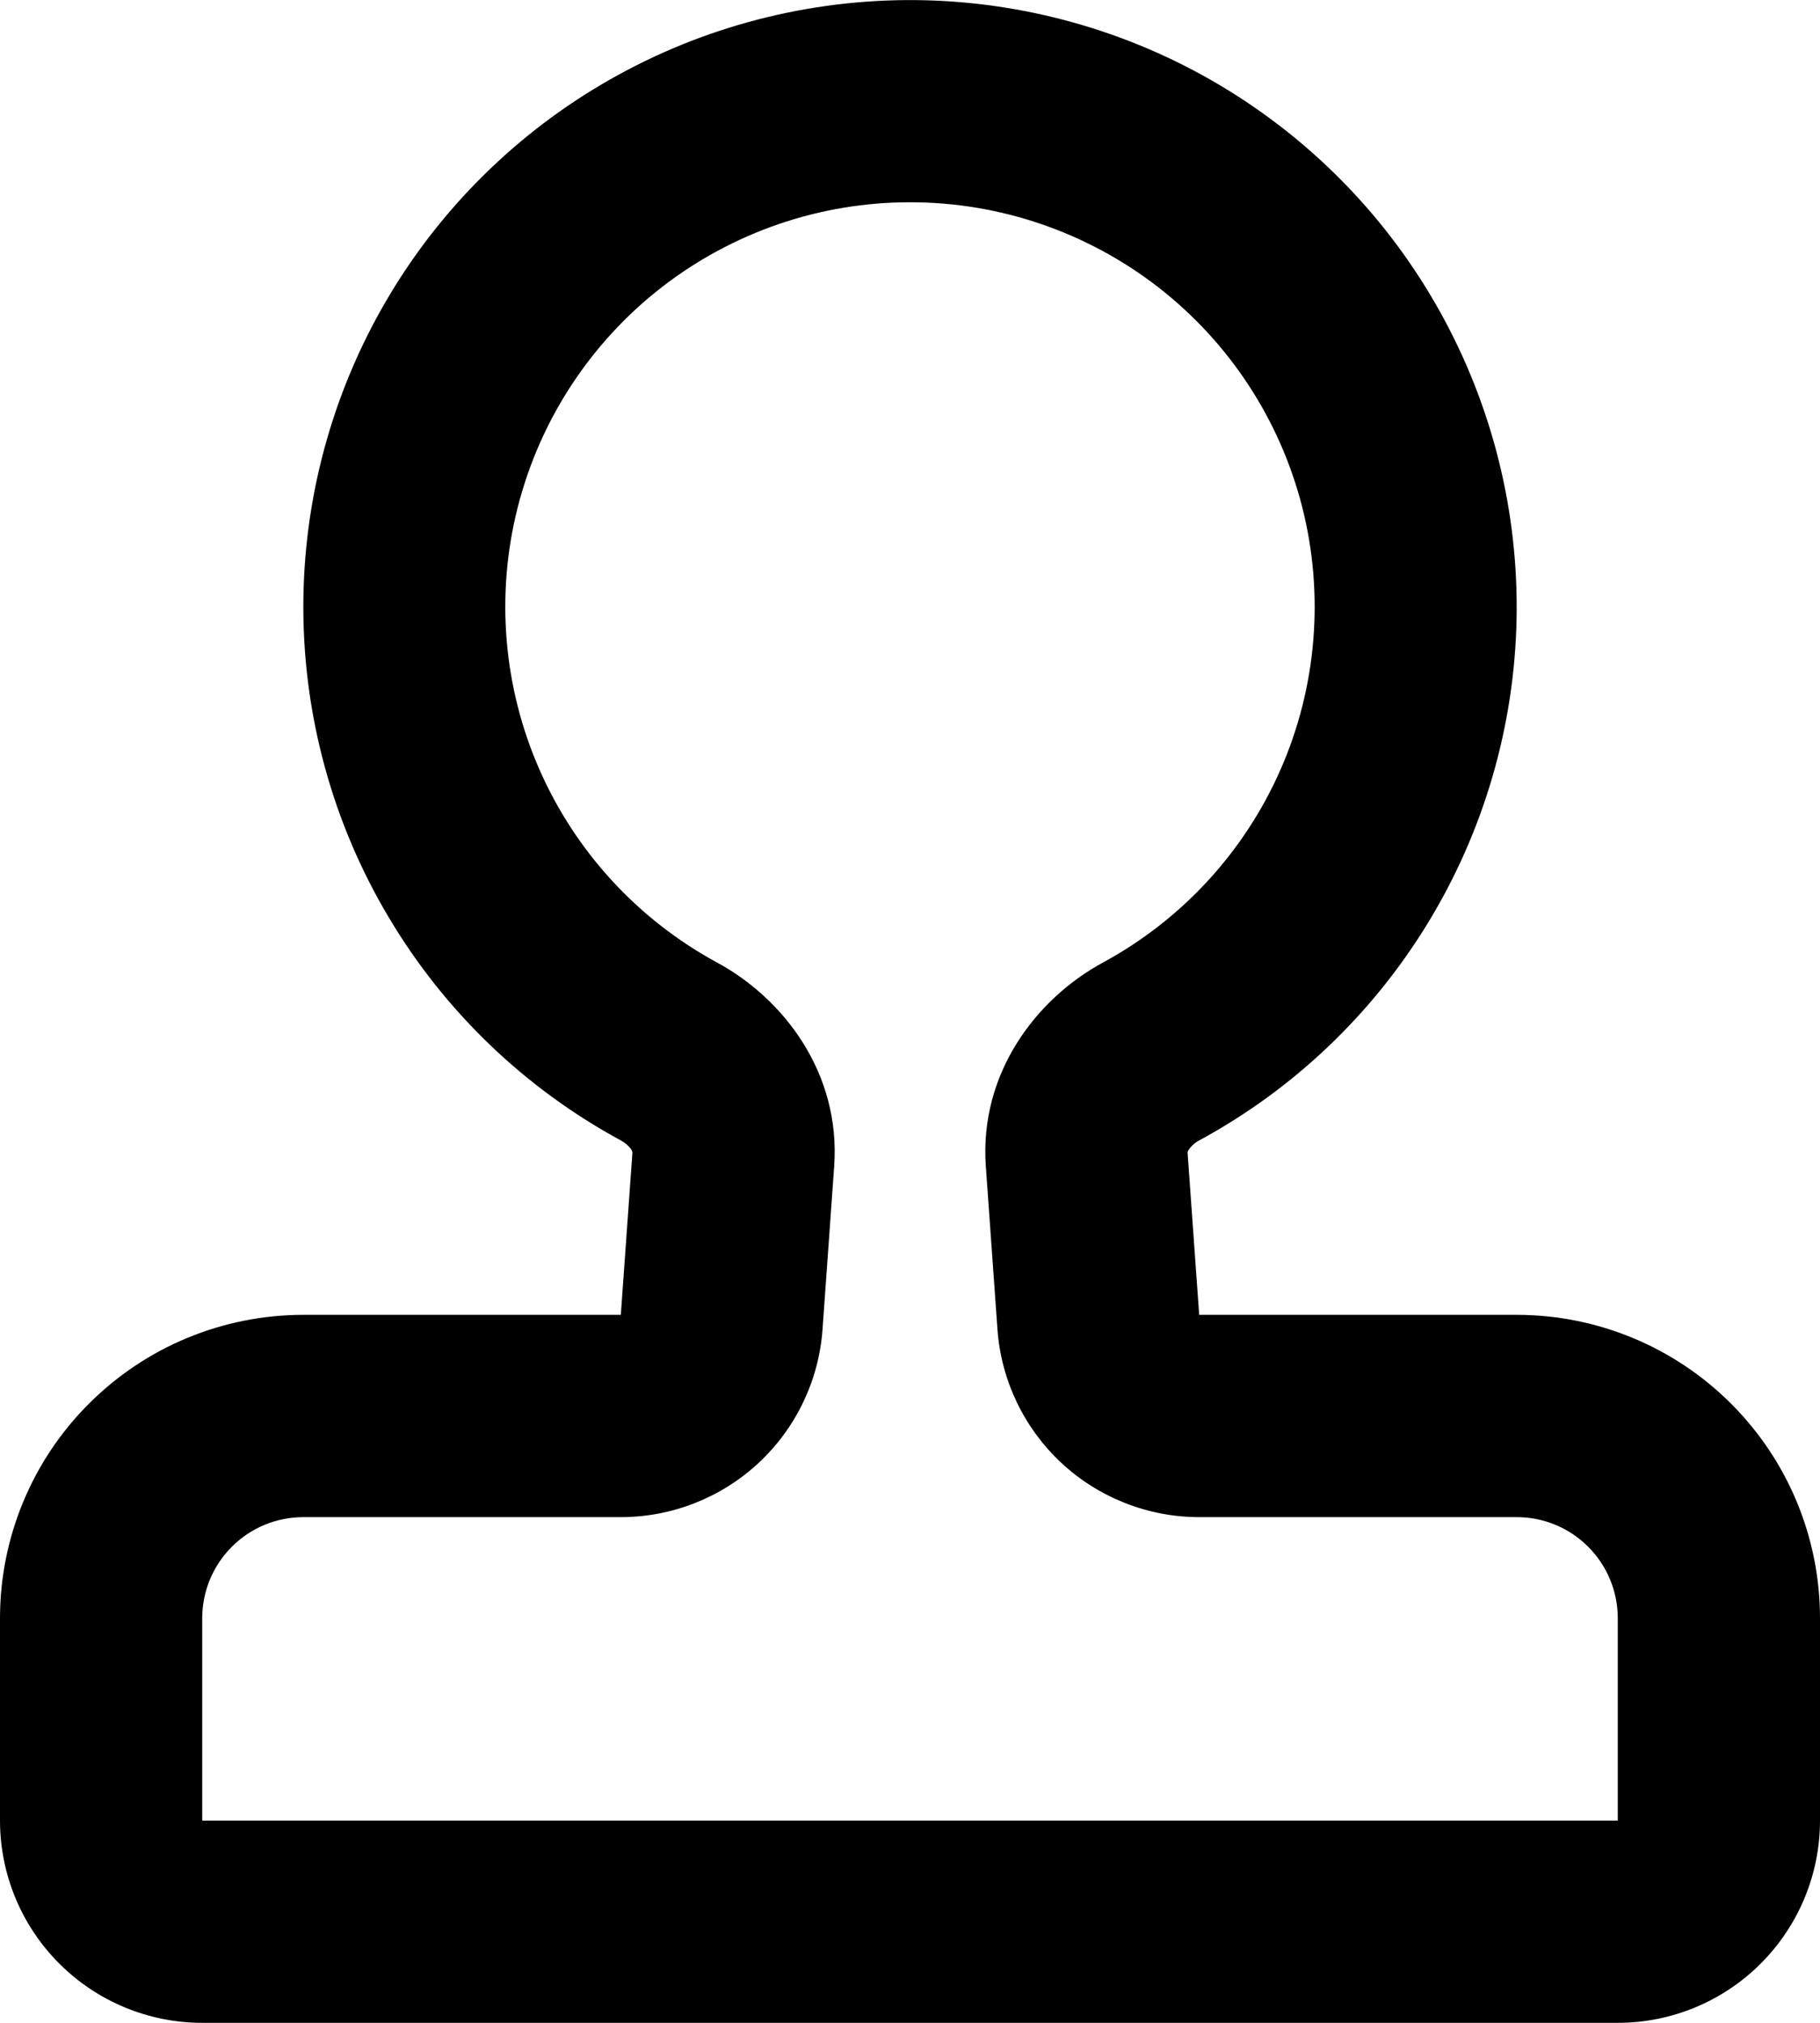 <svg width="18" height="20" viewBox="0 0 18 20" fill="none" xmlns="http://www.w3.org/2000/svg">
<path fill-rule="evenodd" clip-rule="evenodd" d="M3 6C3 4.94 3.281 3.899 3.814 2.983C4.347 2.067 5.114 1.308 6.035 0.785C6.957 0.261 8.001 -0.009 9.06 0.001C10.12 0.012 11.158 0.303 12.069 0.845C12.98 1.388 13.731 2.161 14.245 3.088C14.76 4.015 15.02 5.061 14.999 6.121C14.978 7.18 14.676 8.216 14.125 9.121C13.574 10.026 12.793 10.77 11.861 11.275C11.819 11.297 11.783 11.329 11.756 11.368L11.745 11.392L11.86 13H15C15.796 13 16.559 13.316 17.121 13.879C17.684 14.441 18 15.204 18 16V18C18 18.53 17.789 19.039 17.414 19.414C17.039 19.789 16.53 20 16 20H2C1.47 20 0.961 19.789 0.586 19.414C0.211 19.039 0 18.53 0 18V16C0 15.204 0.316 14.441 0.879 13.879C1.441 13.316 2.204 13 3 13H6.14L6.255 11.392L6.245 11.368C6.218 11.329 6.181 11.297 6.139 11.275C5.189 10.76 4.396 9.998 3.844 9.069C3.291 8.141 3 7.08 3 6ZM9 2C8.11 1.999 7.245 2.296 6.542 2.842C5.839 3.389 5.339 4.154 5.12 5.017C4.901 5.88 4.977 6.791 5.334 7.606C5.692 8.422 6.311 9.094 7.094 9.518C7.754 9.876 8.316 10.613 8.25 11.533L8.135 13.143C8.099 13.647 7.873 14.119 7.503 14.464C7.133 14.808 6.646 15 6.14 15H3C2.735 15 2.48 15.105 2.293 15.293C2.105 15.48 2 15.735 2 16V18H16V16C16 15.735 15.895 15.48 15.707 15.293C15.52 15.105 15.265 15 15 15H11.86C11.354 15 10.867 14.808 10.497 14.464C10.127 14.119 9.901 13.647 9.865 13.143L9.75 11.533C9.684 10.613 10.247 9.876 10.906 9.518C11.689 9.094 12.308 8.422 12.666 7.606C13.023 6.791 13.098 5.88 12.88 5.017C12.661 4.154 12.161 3.389 11.458 2.842C10.755 2.296 9.89 1.999 9 2Z" fill="black"/>
</svg>
